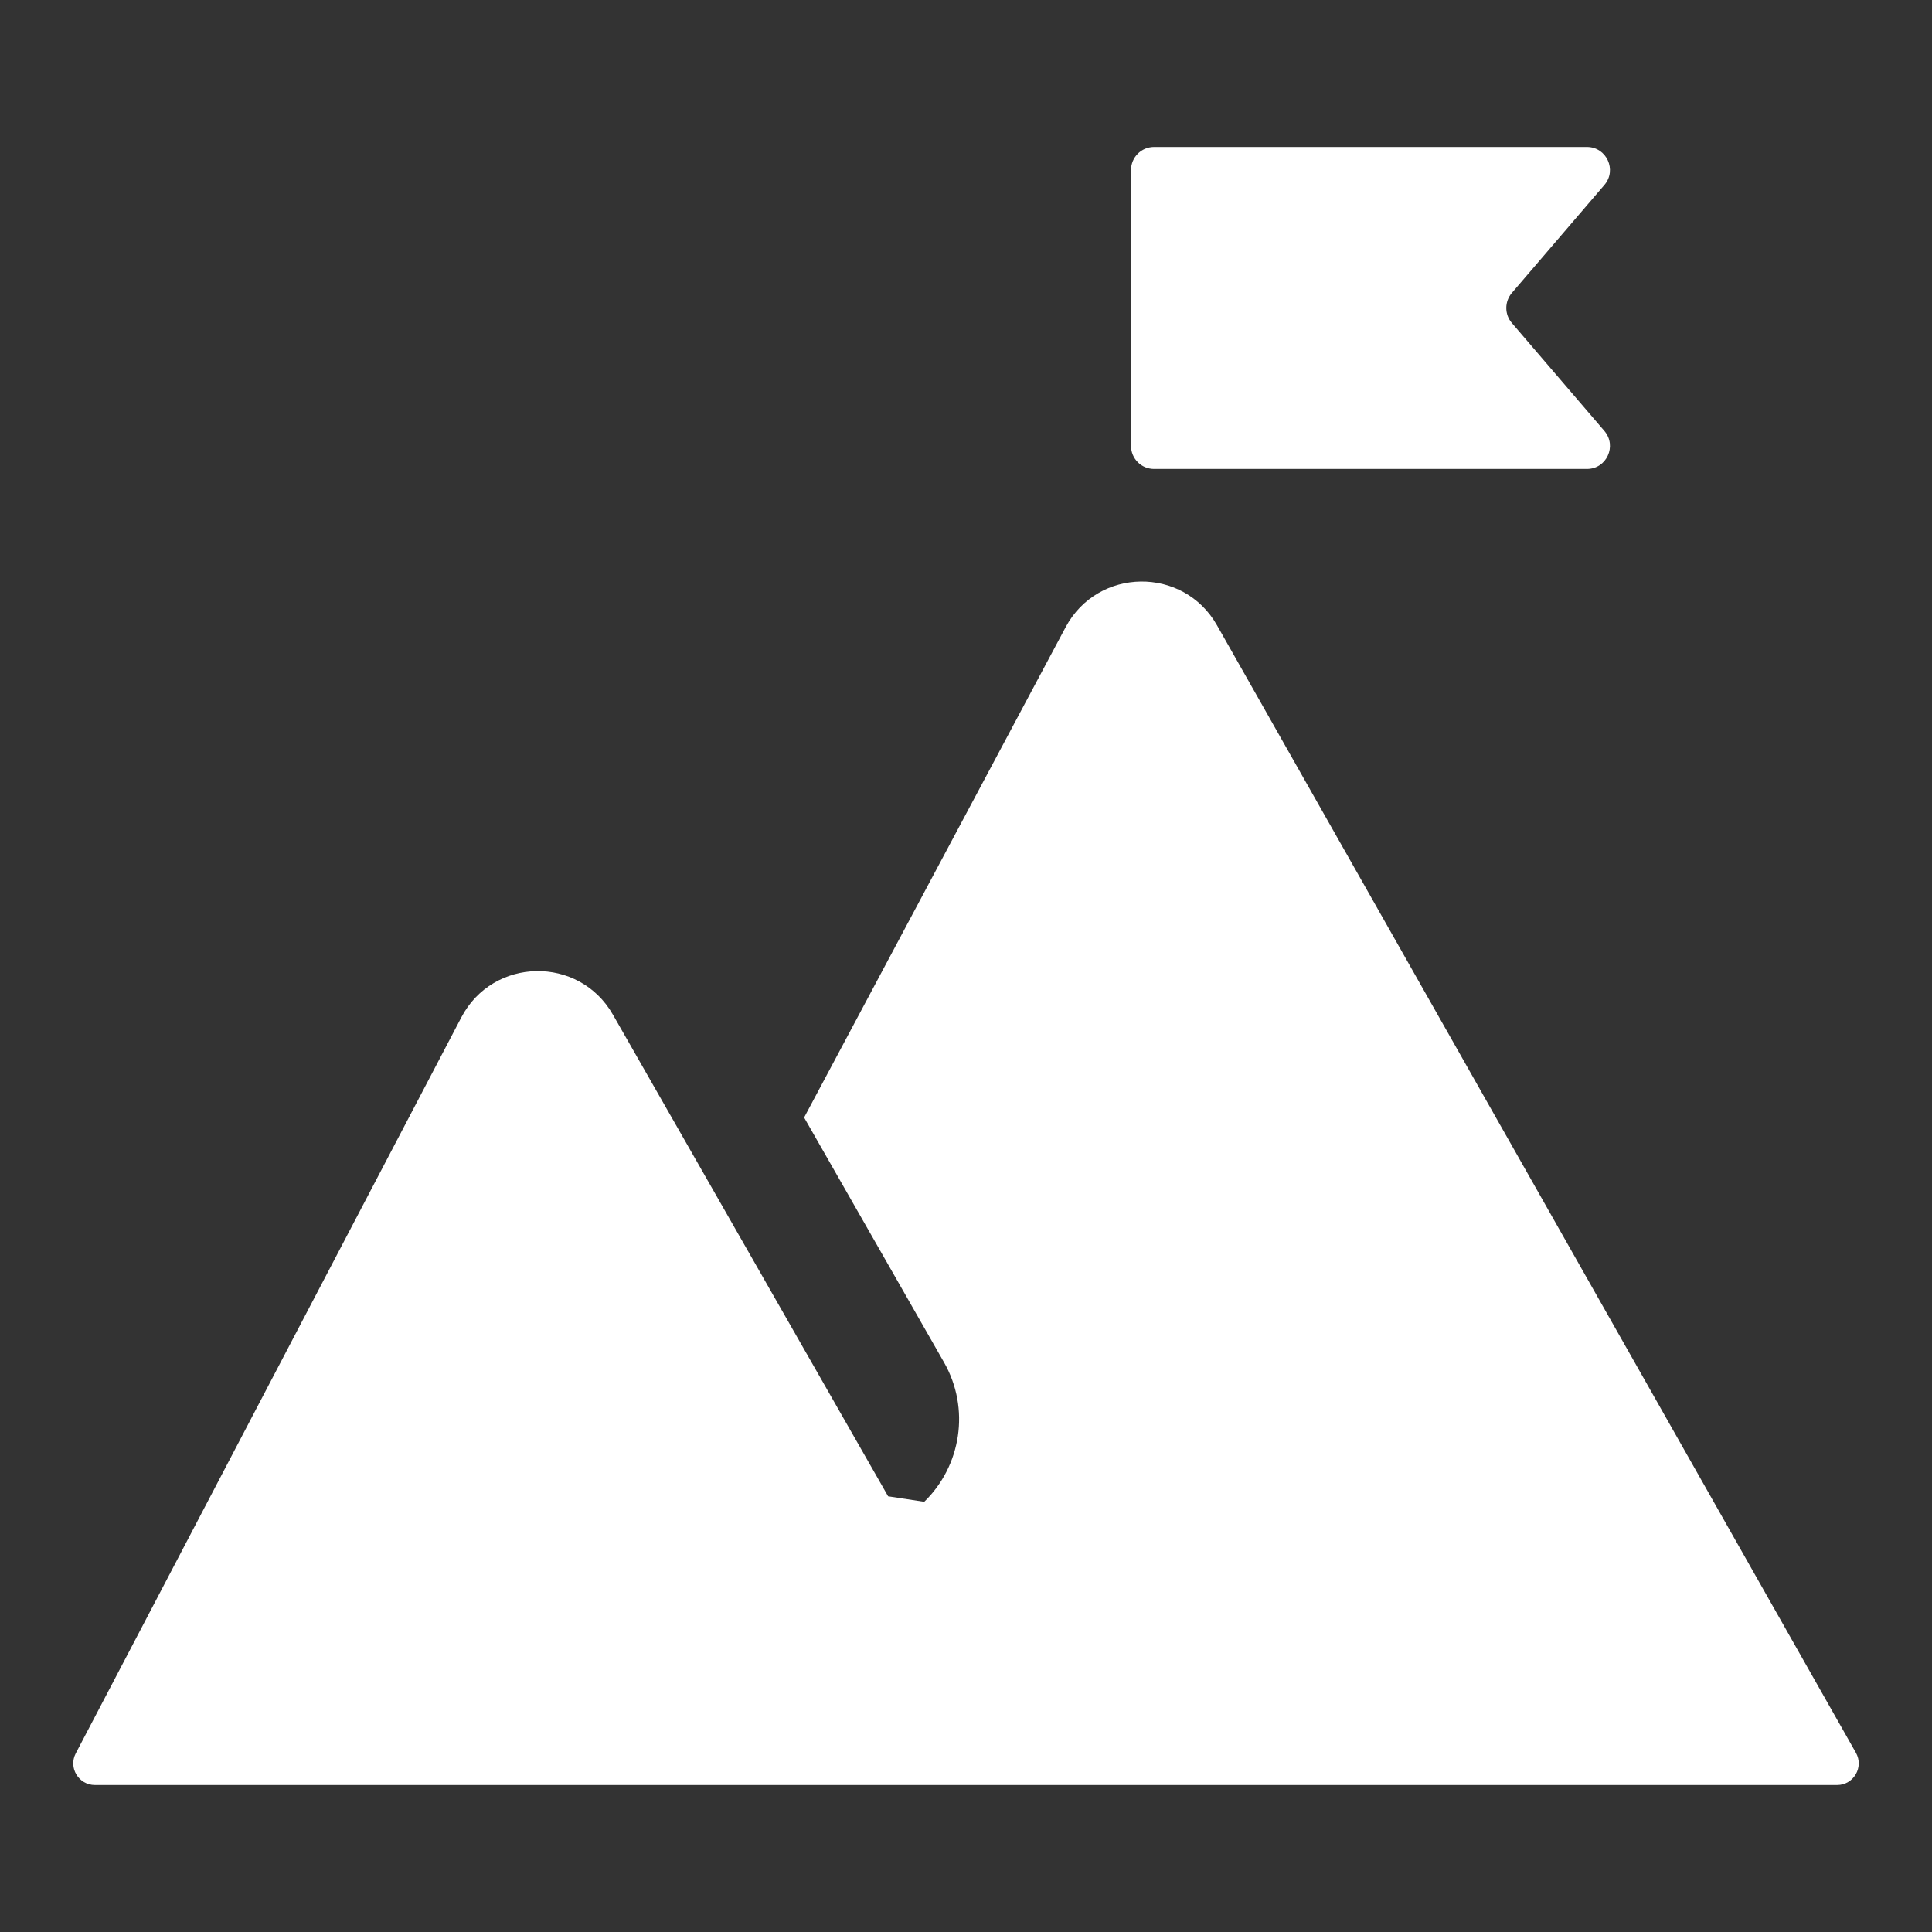 <?xml version="1.0" encoding="UTF-8"?> <svg xmlns="http://www.w3.org/2000/svg" id="_Слой_2" data-name="Слой 2" viewBox="0 0 281.3 281.3"><rect x="0" y="0" width="281.3" height="281.3" fill="#333333" stroke="none"/><defs><style> .cls-1 { fill: none; } .cls-1, .cls-2 { stroke-width: 0px; } .cls-2 { fill: #fff; } </style></defs><g id="_Слой_1-2" data-name="Слой 1"><g><g><path class="cls-2" d="M270.22,255.2l-93.02-164.15c-4.89-8.63-17.38-8.47-22.05.28l-38.07,71.38,20.36,35.63c3.87,6.77,2.49,15.12-2.87,20.32-2.32-.35-2.93-.44-5.26-.8l-40.07-70.13c-4.93-8.63-17.46-8.4-22.07.4L11.03,255.29c-1.1,2.09.42,4.61,2.79,4.61h253.66c2.41,0,3.93-2.6,2.74-4.7Z"></path><path class="cls-2" d="M220.12,47.02c-1.07-1.25-1.07-3.1,0-4.36l13.48-15.73c1.86-2.17.32-5.53-2.54-5.53h-63.03c-1.85,0-3.35,1.5-3.35,3.35v40.18c0,1.85,1.5,3.35,3.35,3.35h63.03c2.86,0,4.4-3.35,2.54-5.53l-13.48-15.73Z"></path></g><rect class="cls-1" width="281.3" height="281.3"></rect></g></g></svg> 